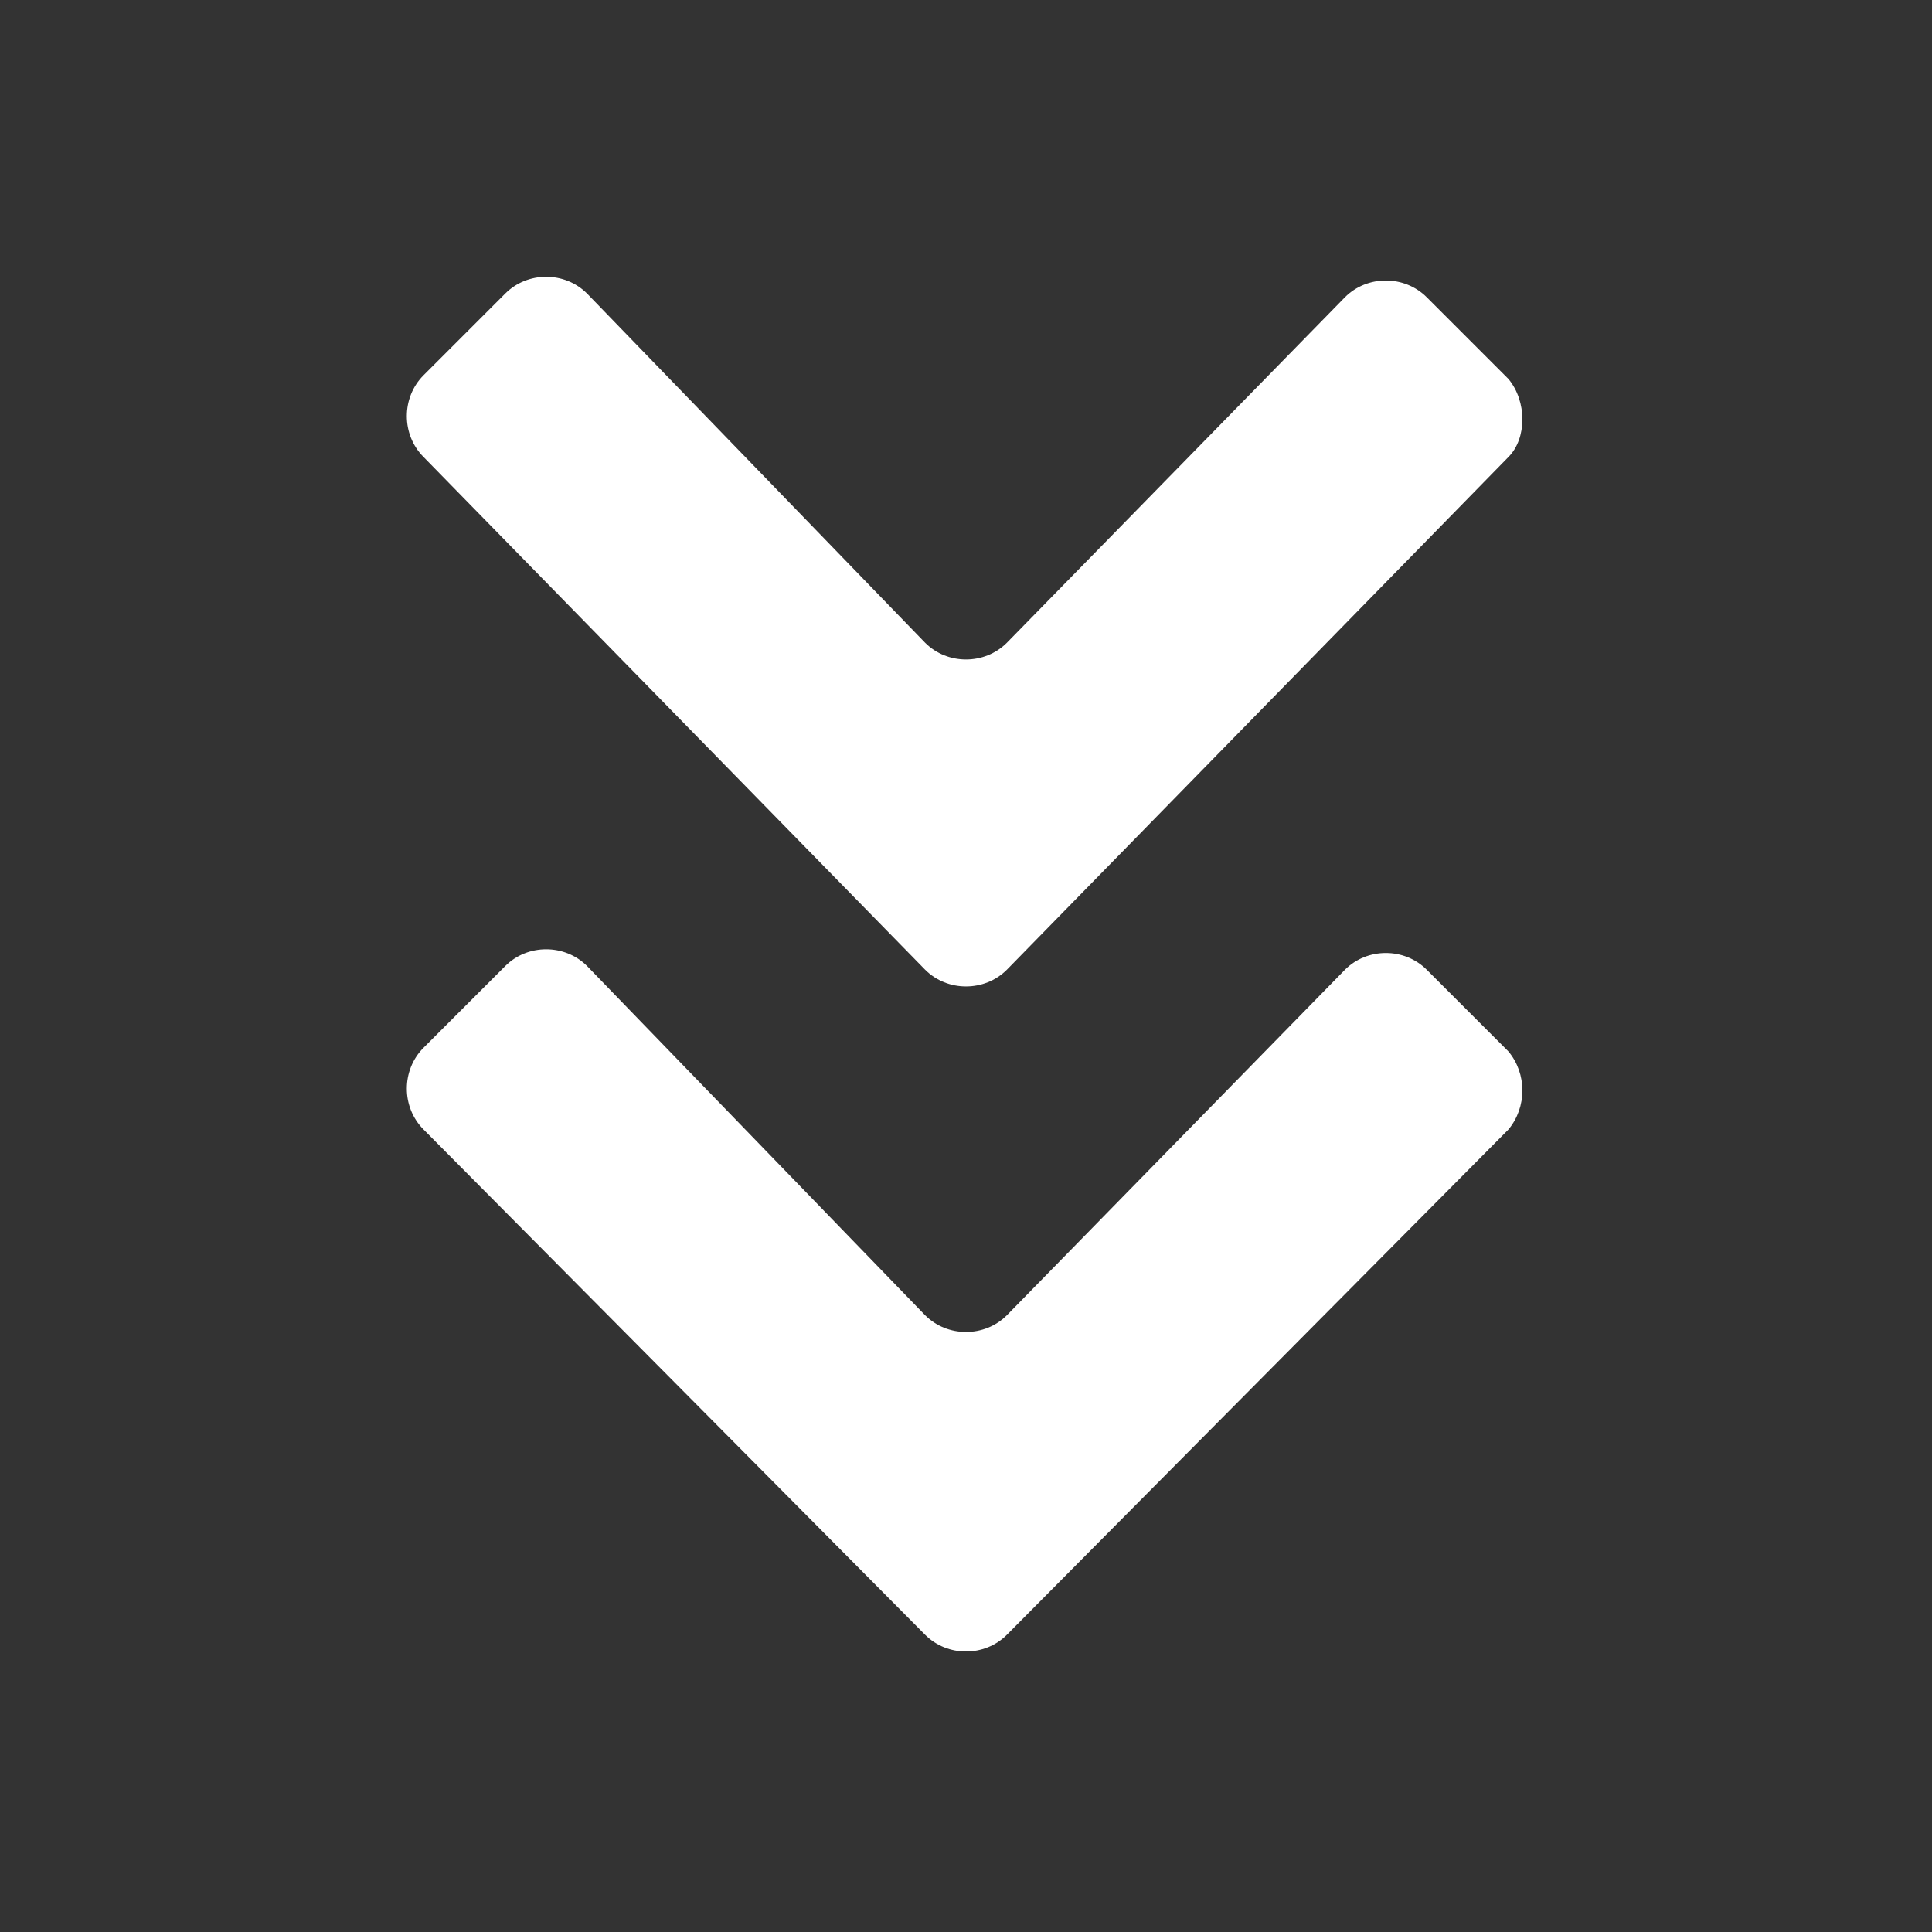 <svg xmlns="http://www.w3.org/2000/svg" x="0px" y="0px"
	 width="52px" height="52px" viewBox="0 0 52 52" enable-background="new 0 0 52 52" xml:space="preserve">
<rect x="0" y="0" width="52" height="52" fill="#333333" stroke="none"/>
<g>
	<path fill="#FFFFFF" d="M40.6,30.4L27.1,44c-0.6,0.6-1.6,0.6-2.2,0L11.4,30.4c-0.6-0.6-0.6-1.6,0-2.2l2.2-2.2
		c0.6-0.6,1.6-0.6,2.2,0l9.1,9.4c0.6,0.6,1.6,0.6,2.2,0l9.1-9.3c0.6-0.6,1.6-0.6,2.2,0l2.2,2.2C41.1,28.9,41.1,29.8,40.6,30.4z"/>
	<path fill="#FFFFFF" d="M40.6,12.3L27.1,26.1c-0.6,0.6-1.6,0.6-2.2,0L11.4,12.3c-0.6-0.6-0.6-1.6,0-2.2l2.2-2.2
		c0.6-0.6,1.6-0.6,2.2,0l9.1,9.4c0.6,0.6,1.6,0.6,2.2,0L36.2,8c0.6-0.6,1.6-0.6,2.2,0l2.2,2.2C41.1,10.8,41.1,11.8,40.6,12.3z"/>
</g>
</svg>
